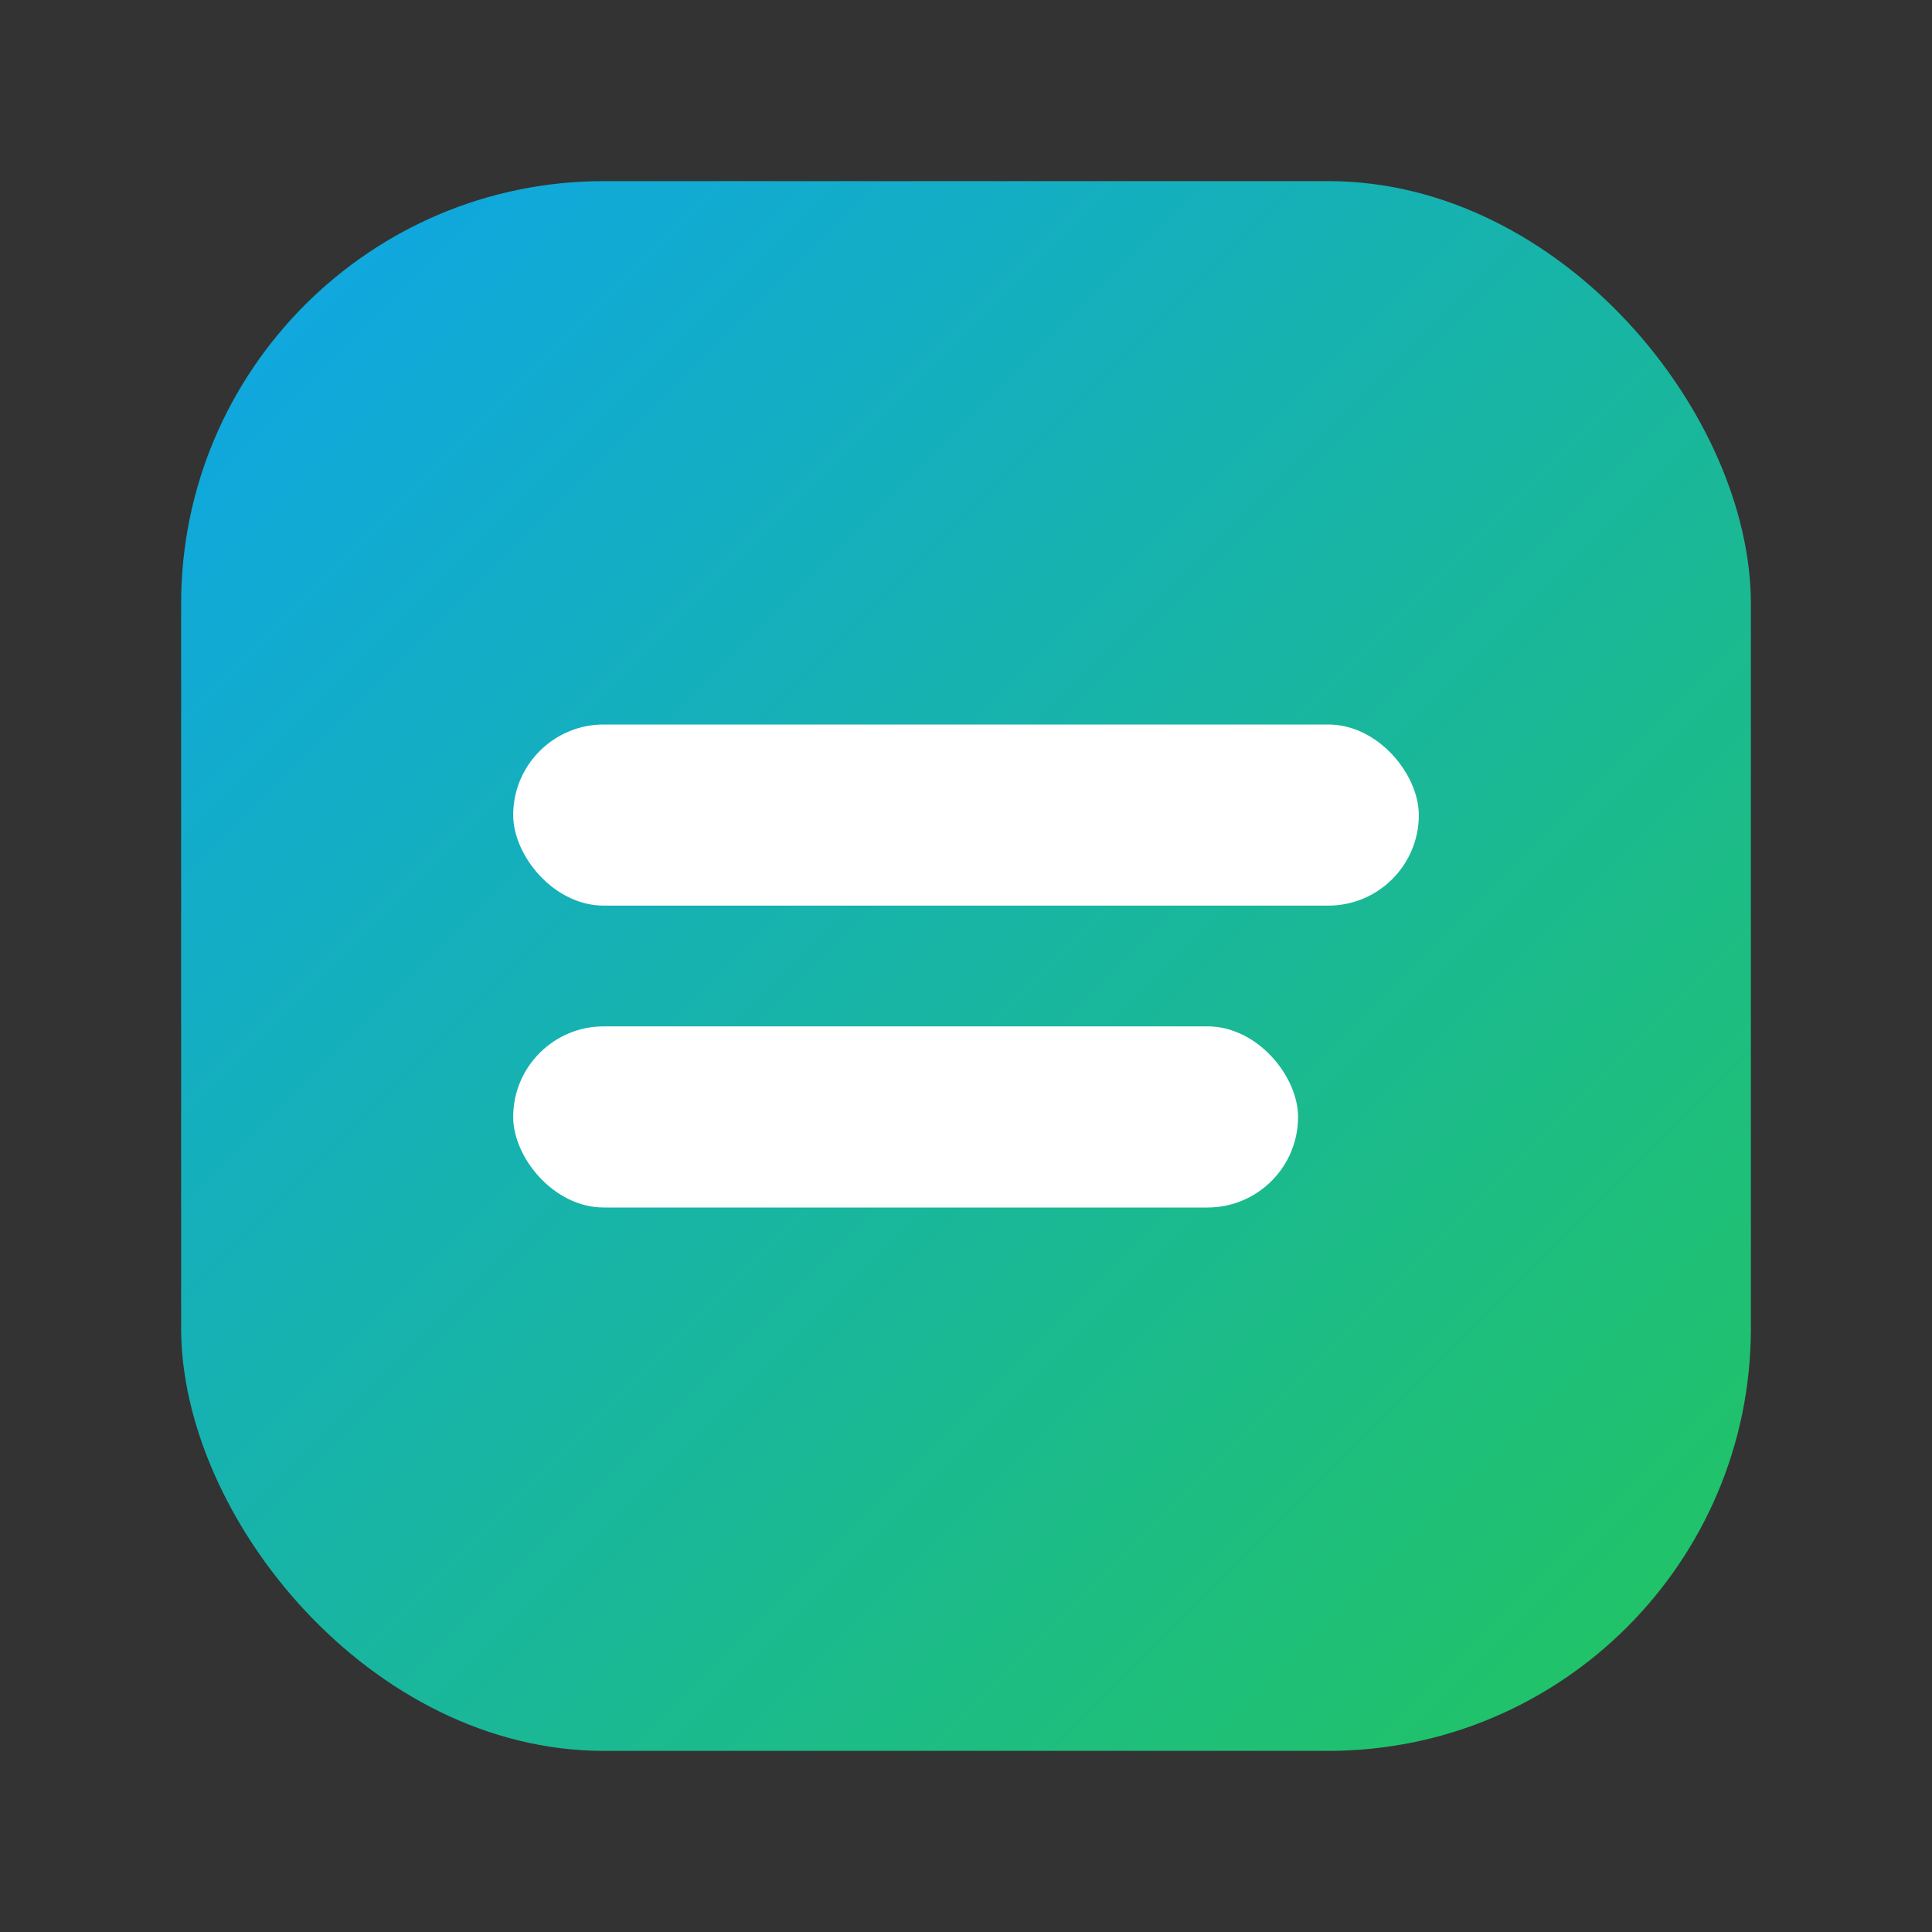 <svg xmlns="http://www.w3.org/2000/svg" width="64" height="64" viewBox="0 0 64 64">
  <rect x="0" y="0" width="64" height="64" fill="#333333" stroke="none"/>
  <defs>
    <linearGradient id="g" x1="0" y1="0" x2="1" y2="1">
      <stop offset="0%" stop-color="#0ea5e9"/><stop offset="100%" stop-color="#22c55e"/>
    </linearGradient>
  </defs>
  <rect x="6" y="6" rx="14" ry="14" width="52" height="52" fill="url(#g)"/>
  <g fill="#fff">
    <rect x="17" y="24" width="30" height="6" rx="3"/>
    <rect x="17" y="34" width="26" height="6" rx="3"/>
  </g>
  <title>The Times Express</title>
</svg>